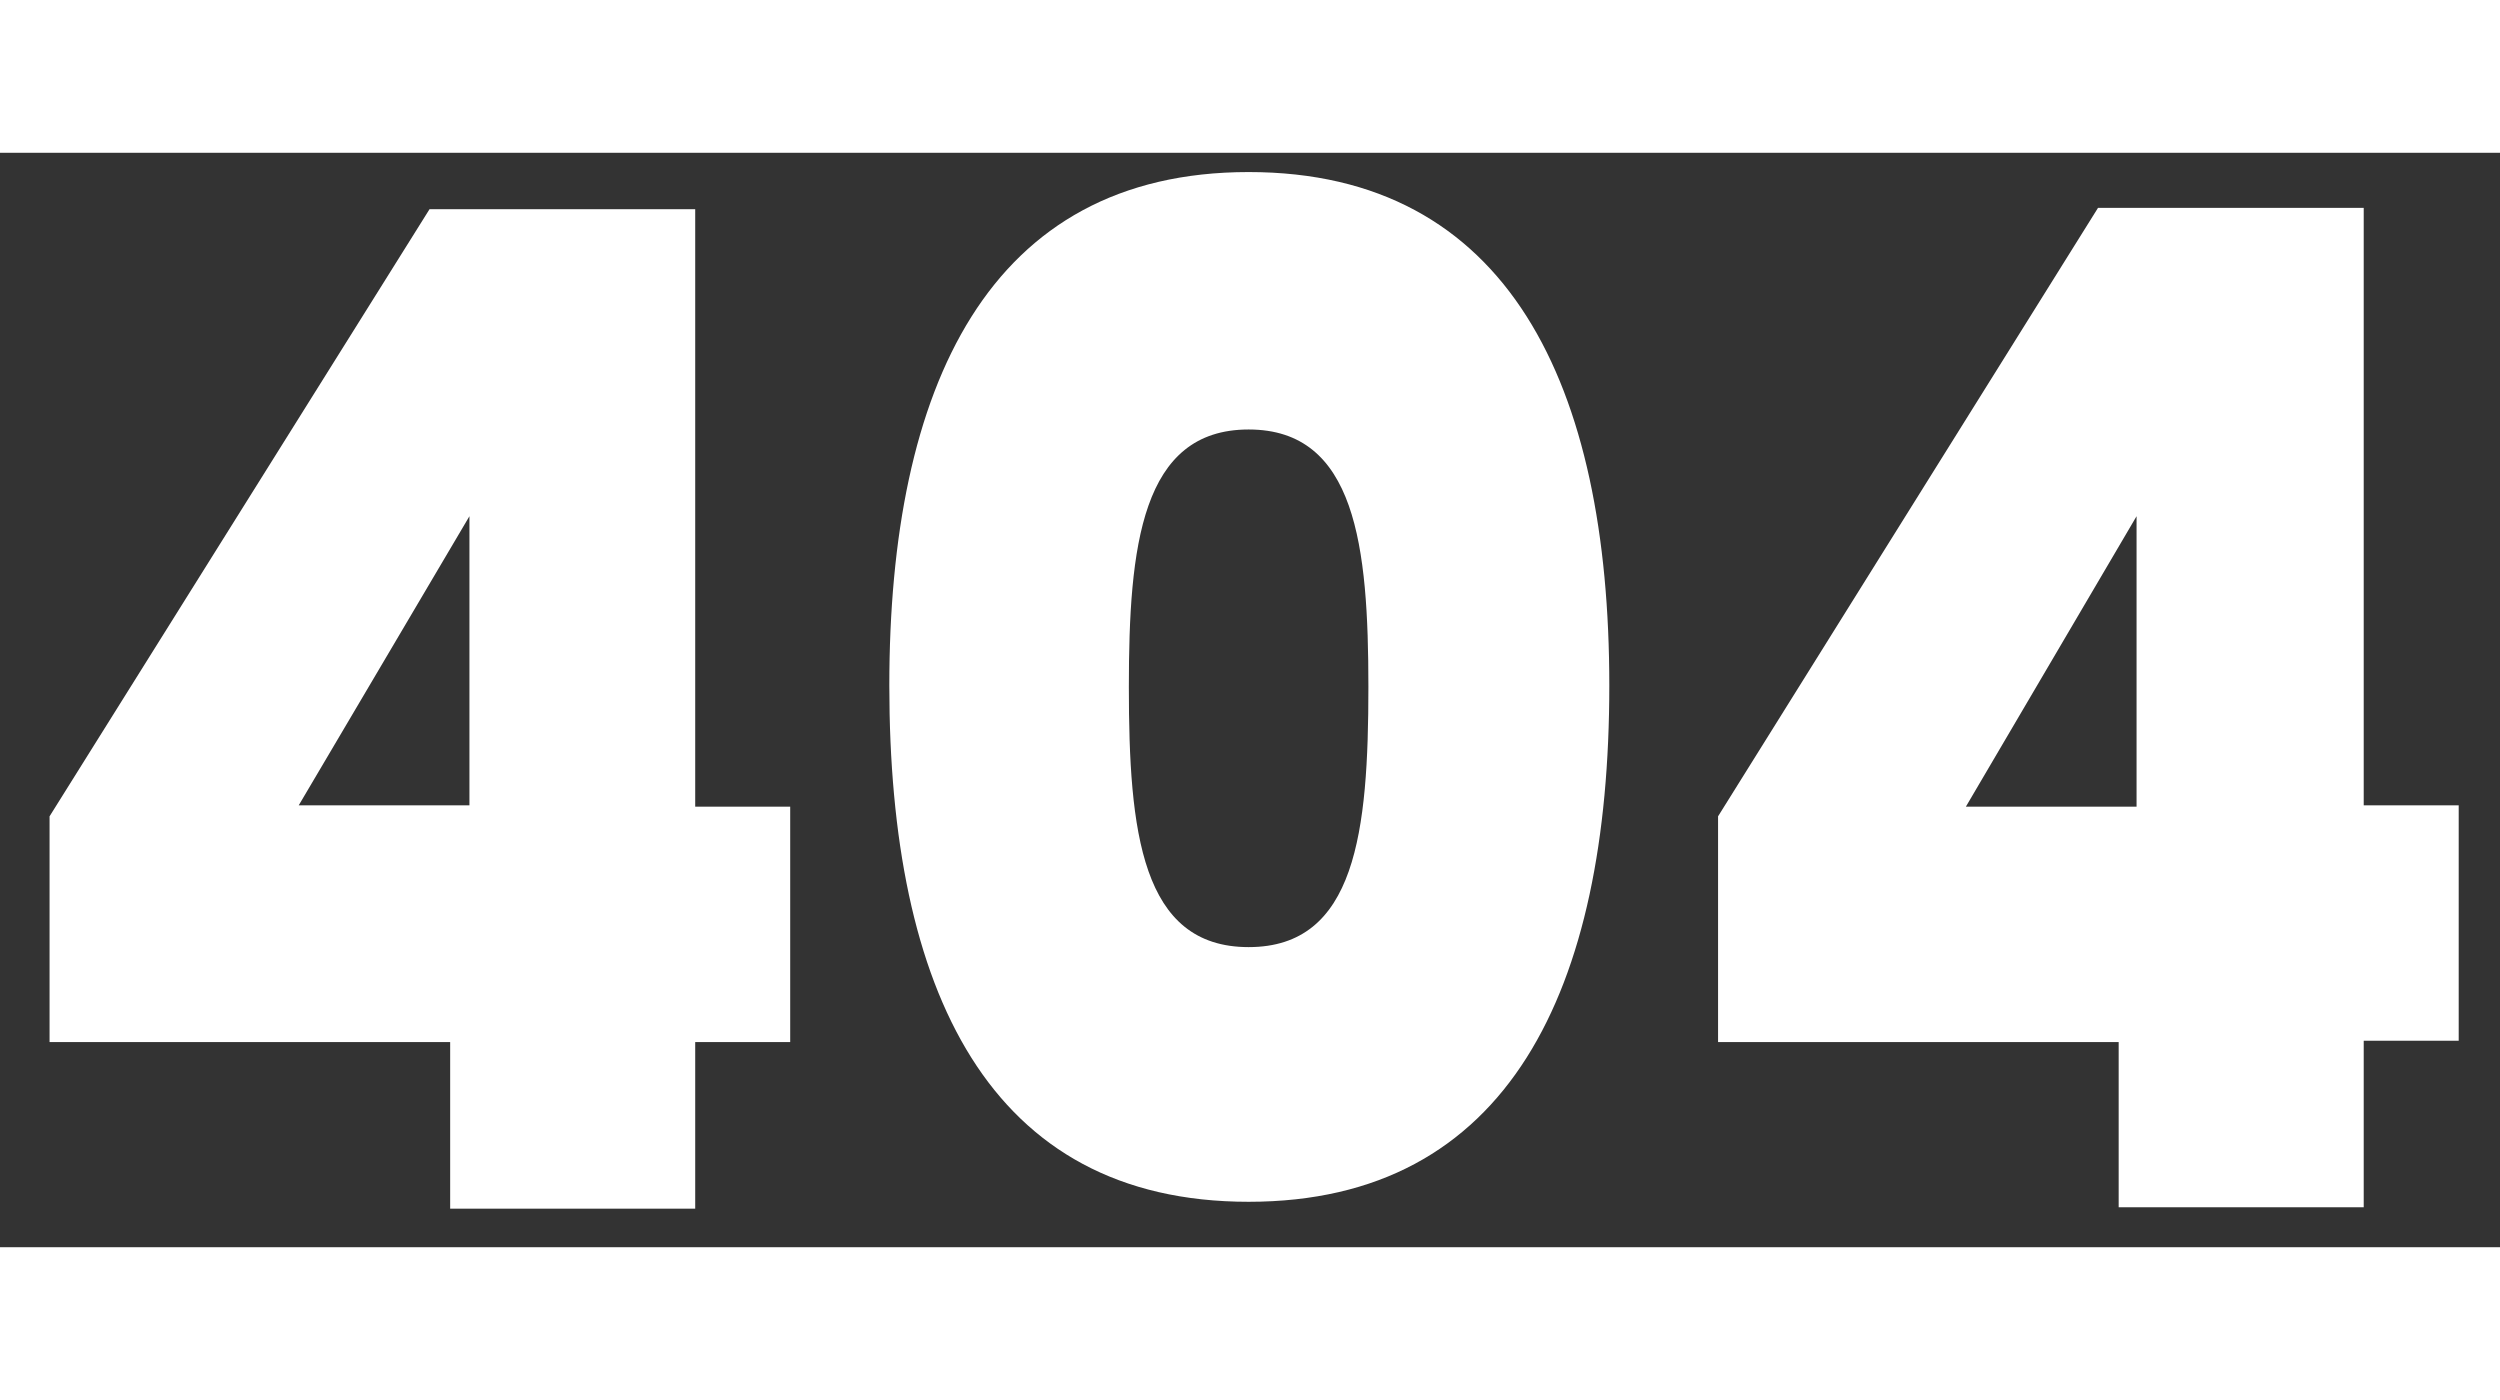 <?xml version="1.0" encoding="utf-8"?>
<!-- Generator: Adobe Illustrator 22.0.1, SVG Export Plug-In . SVG Version: 6.00 Build 0)  -->
<svg width="500px" height="280px" version="1.1" id="Layer_1" xmlns="http://www.w3.org/2000/svg" xmlns:xlink="http://www.w3.org/1999/xlink" x="0px" y="0px"
	 viewBox="0 0 181.6 79.5" style="enable-background:new 0 0 181.6 79.5;" xml:space="preserve">
<rect x="0" y="0" width="181.6" height="79.5" fill="#333333" stroke="none"/>
<style type="text/css">
	.st0{fill:#FFFFFF;}
</style>
<g>
	<path class="st0" d="M32.7,64.6H3.6V48.2L31.2,4.1h19.3v43.4h6.9v17.1h-6.9v12.1H32.7V64.6z M34.1,47.4V26.4L21.7,47.4H34.1z"/>
	<path class="st0" d="M90.7,1.4c18.9,0,26.2,15.5,26.2,37.3c0,22.1-7.3,37.5-26.2,37.5c-18.9,0-26.1-15.4-26.1-37.5
		C64.6,17,71.8,1.4,90.7,1.4z M90.7,20.1c-7.8,0-8.7,8.5-8.7,18.7c0,10.5,0.9,18.9,8.7,18.9c7.8,0,8.7-8.4,8.7-18.9
		C99.4,28.6,98.5,20.1,90.7,20.1z"/>
	<path class="st0" d="M153.9,64.6h-29.1V48.2l27.6-44.2h19.3v43.4h6.9v17.1h-6.9v12.1h-17.8V64.6z M155.2,47.4V26.4l-12.4,21.1
		H155.2z"/>
</g>
</svg>
